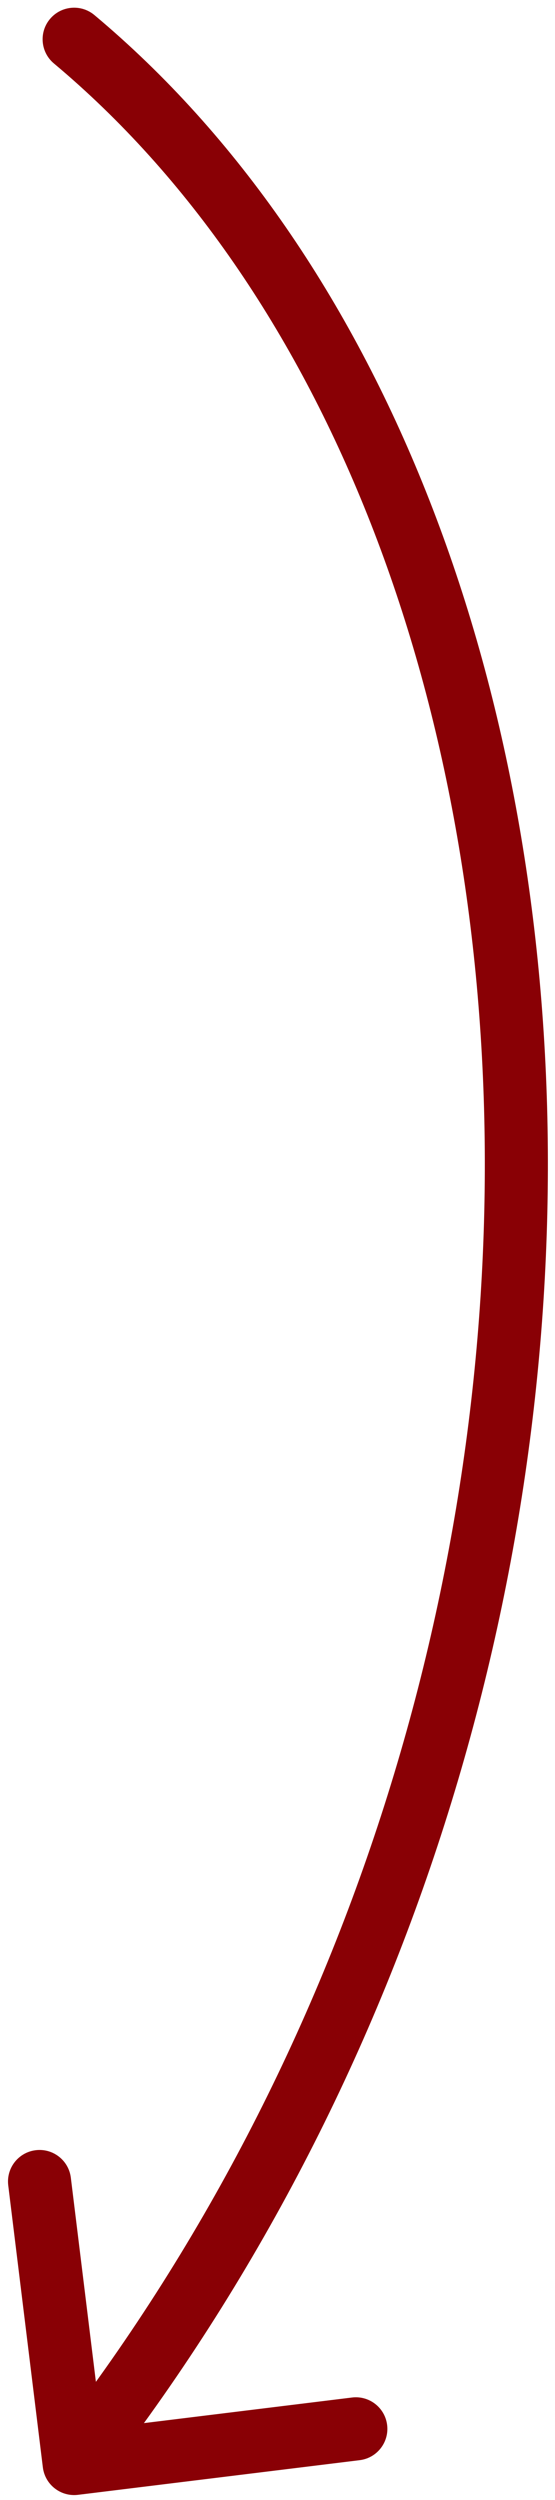<?xml version="1.0" encoding="UTF-8"?> <svg xmlns="http://www.w3.org/2000/svg" width="44" height="198" viewBox="0 0 44 198" fill="none"><path d="M4.274 5.026C3.215 4.14 3.075 2.563 3.961 1.505C4.847 0.446 6.424 0.306 7.483 1.192L4.274 5.026ZM6.184 197.591C4.813 197.759 3.566 196.785 3.397 195.414L0.653 173.082C0.484 171.712 1.459 170.464 2.829 170.296C4.2 170.127 5.447 171.102 5.616 172.472L8.055 192.323L27.906 189.883C29.276 189.715 30.523 190.689 30.692 192.06C30.86 193.43 29.886 194.678 28.516 194.846L6.184 197.591ZM5.878 3.109L7.483 1.192C30.315 20.3 42.778 53.349 43.411 89.315C44.045 125.337 32.837 164.658 7.849 196.648L5.879 195.109L3.908 193.57C28.131 162.56 39.028 124.381 38.412 89.403C37.795 54.37 25.652 22.918 4.274 5.026L5.878 3.109Z" fill="#890005"></path></svg> 